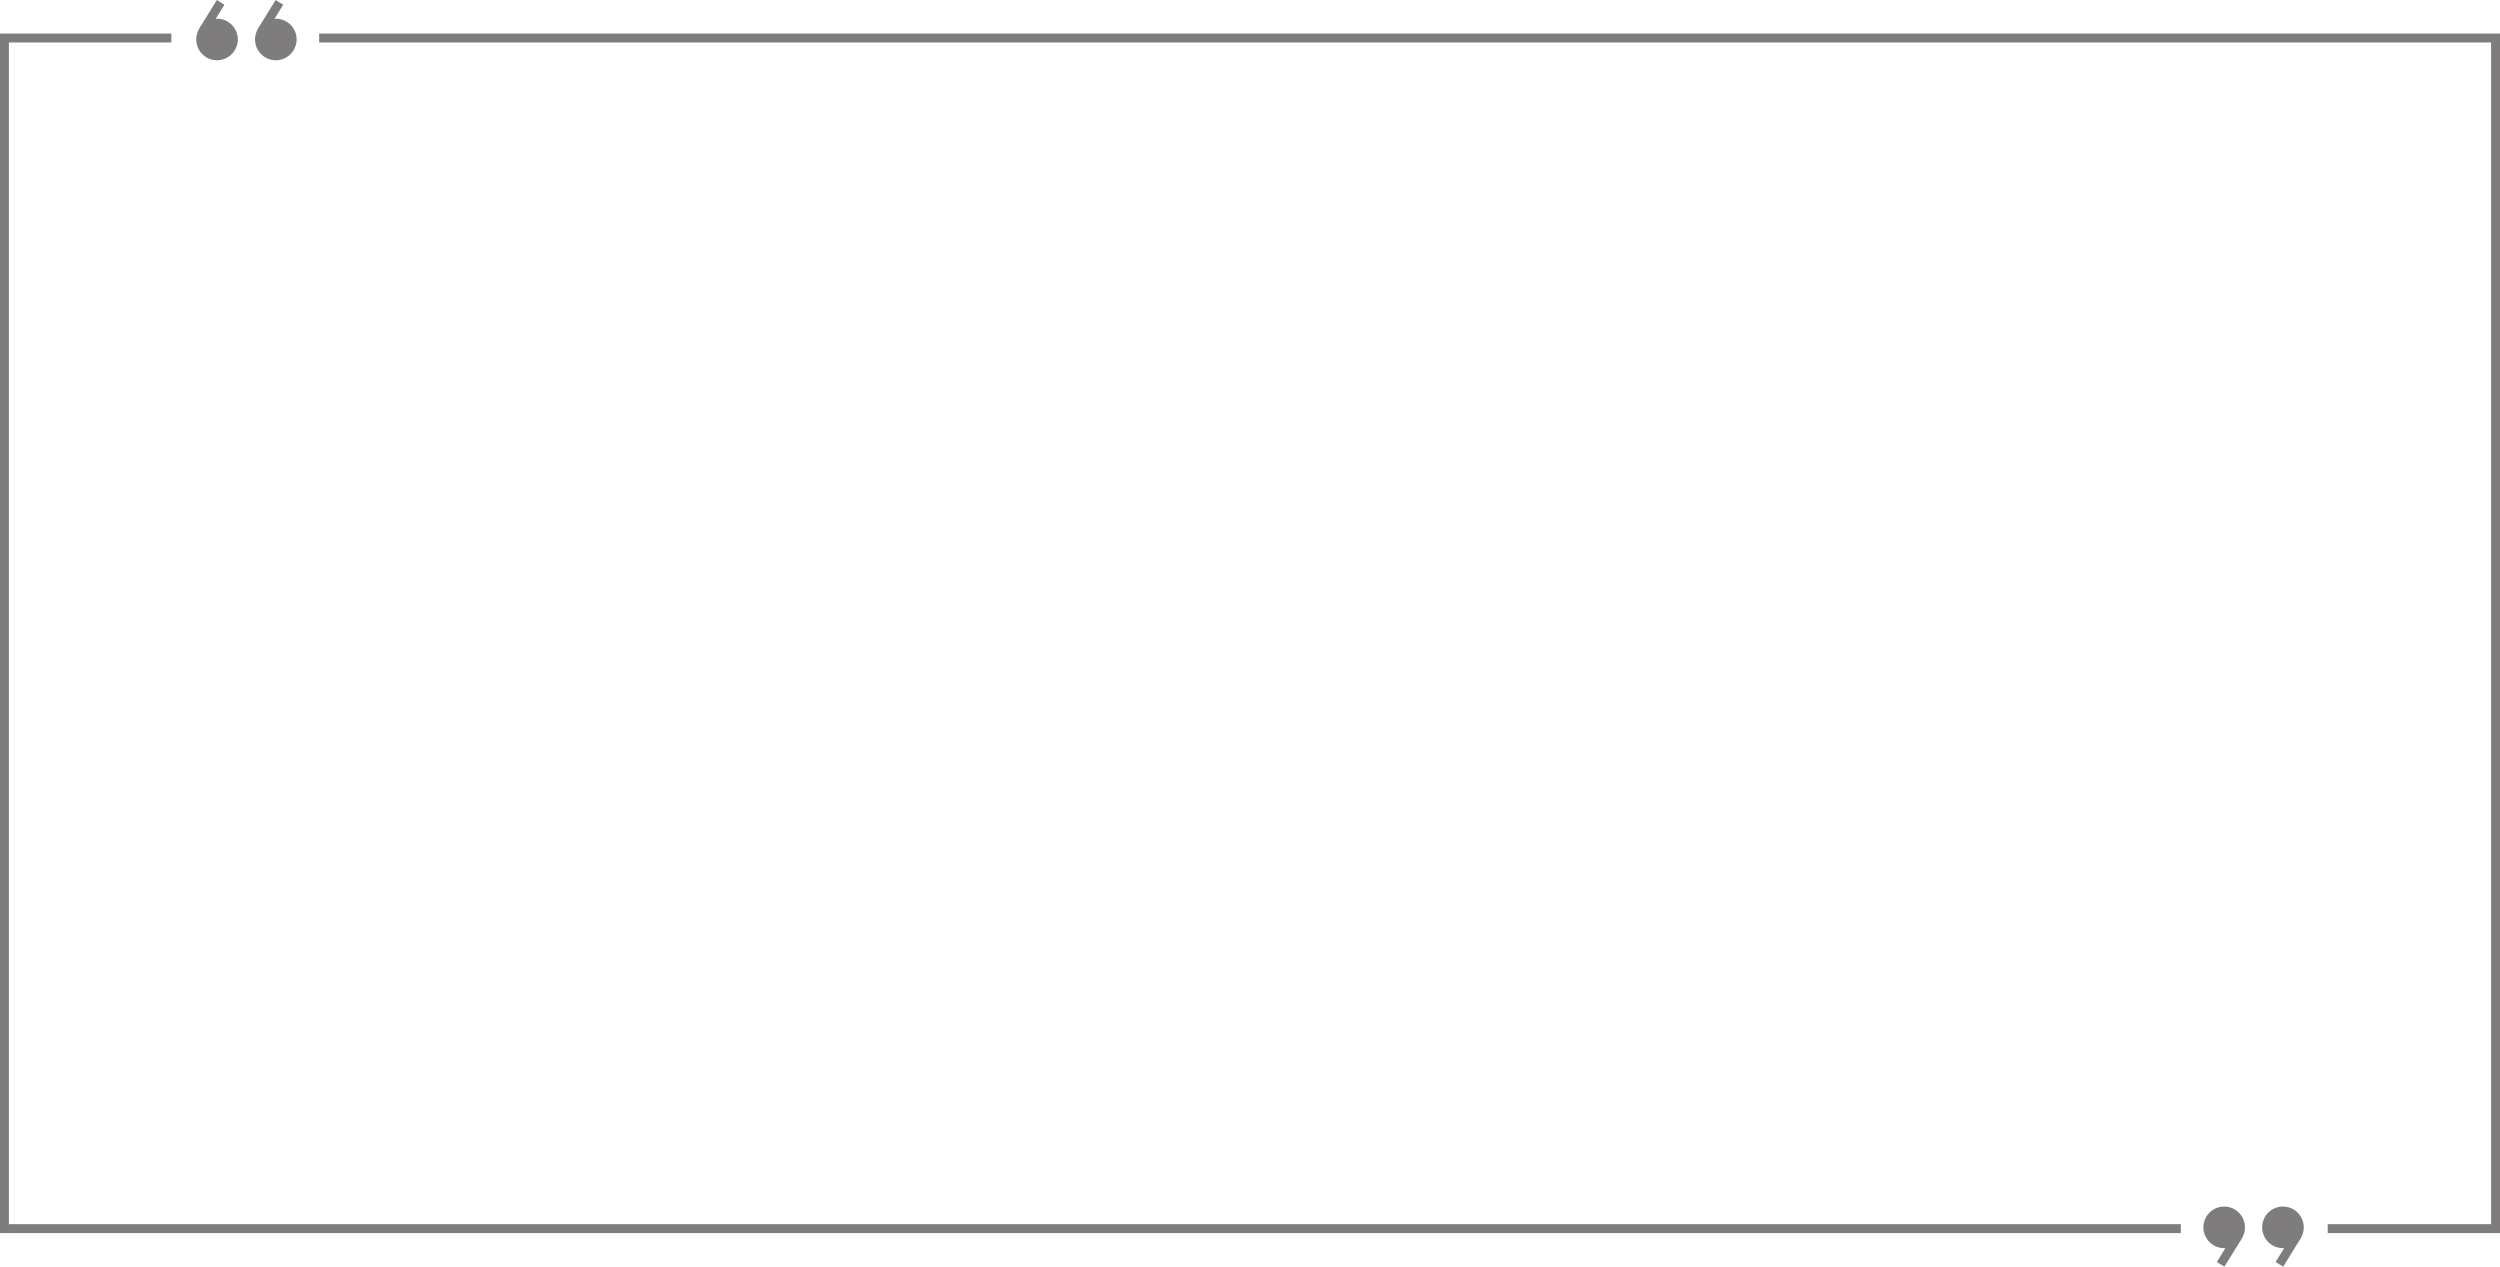 <?xml version="1.0" encoding="UTF-8" standalone="no"?><svg xmlns="http://www.w3.org/2000/svg" xmlns:xlink="http://www.w3.org/1999/xlink" fill="#000000" height="426.6" preserveAspectRatio="xMidYMid meet" version="1" viewBox="119.0 326.7 842.0 426.6" width="842" zoomAndPan="magnify"><g id="change1_1"><circle cx="211.9" cy="339.96" fill="#7e7c7c" r="5.54"/></g><g id="change1_2"><path d="M211.9,347a7,7,0,1,1,7-7A7.05,7.05,0,0,1,211.9,347Zm0-11.07a4,4,0,1,0,4,4A4,4,0,0,0,211.9,335.93Z" fill="#7e7c7c"/></g><g id="change1_3"><path d="M207.21 337.03L213.1 327.5" fill="#7e7c7c"/></g><g id="change1_4"><path d="M204.55 330.77H215.76V333.77H204.55z" fill="#7e7c7c" transform="rotate(-58.28 210.161 332.266)"/></g><g id="change1_5"><circle cx="192.1" cy="339.96" fill="#7e7c7c" r="5.54"/></g><g id="change1_6"><path d="M192.1,347a7,7,0,1,1,7-7A7.05,7.05,0,0,1,192.1,347Zm0-11.07a4,4,0,1,0,4,4A4,4,0,0,0,192.1,335.93Z" fill="#7e7c7c"/></g><g id="change1_7"><path d="M187.41 337.03L193.3 327.5" fill="#7e7c7c"/></g><g id="change1_8"><path d="M184.75 330.77H195.96V333.77H184.75z" fill="#7e7c7c" transform="rotate(-58.28 190.363 332.268)"/></g><g id="change1_9"><circle cx="868.1" cy="740.04" fill="#7e7c7c" r="5.54"/></g><g id="change1_10"><path d="M868.1,747.07a7,7,0,1,1,7-7A7,7,0,0,1,868.1,747.07Zm0-11.07a4,4,0,1,0,4,4A4,4,0,0,0,868.1,736Z" fill="#7e7c7c"/></g><g id="change1_11"><path d="M872.79 742.97L866.9 752.5" fill="#7e7c7c"/></g><g id="change1_12"><path d="M864.24 746.23H875.45V749.23H864.24z" fill="#7e7c7c" transform="rotate(-58.28 869.872 747.743)"/></g><g id="change1_13"><circle cx="887.9" cy="740.04" fill="#7e7c7c" r="5.54"/></g><g id="change1_14"><path d="M887.9,747.07a7,7,0,1,1,7-7A7,7,0,0,1,887.9,747.07Zm0-11.07a4,4,0,1,0,4,4A4,4,0,0,0,887.9,736Z" fill="#7e7c7c"/></g><g id="change1_15"><path d="M892.59 742.97L886.7 752.5" fill="#7e7c7c"/></g><g id="change1_16"><path d="M884.04 746.23H895.25V749.23H884.04z" fill="#7e7c7c" transform="rotate(-58.28 889.67 747.741)"/></g><g id="change1_17"><path d="M853.5 742L119 742 119 338 176.71 338 176.71 341 122 341 122 739 853.5 739 853.5 742z" fill="#7e7c7c"/></g><g id="change1_18"><path d="M961 742L902.98 742 902.98 739 958 739 958 341 226.5 341 226.5 338 961 338 961 742z" fill="#7e7c7c"/></g></svg>
